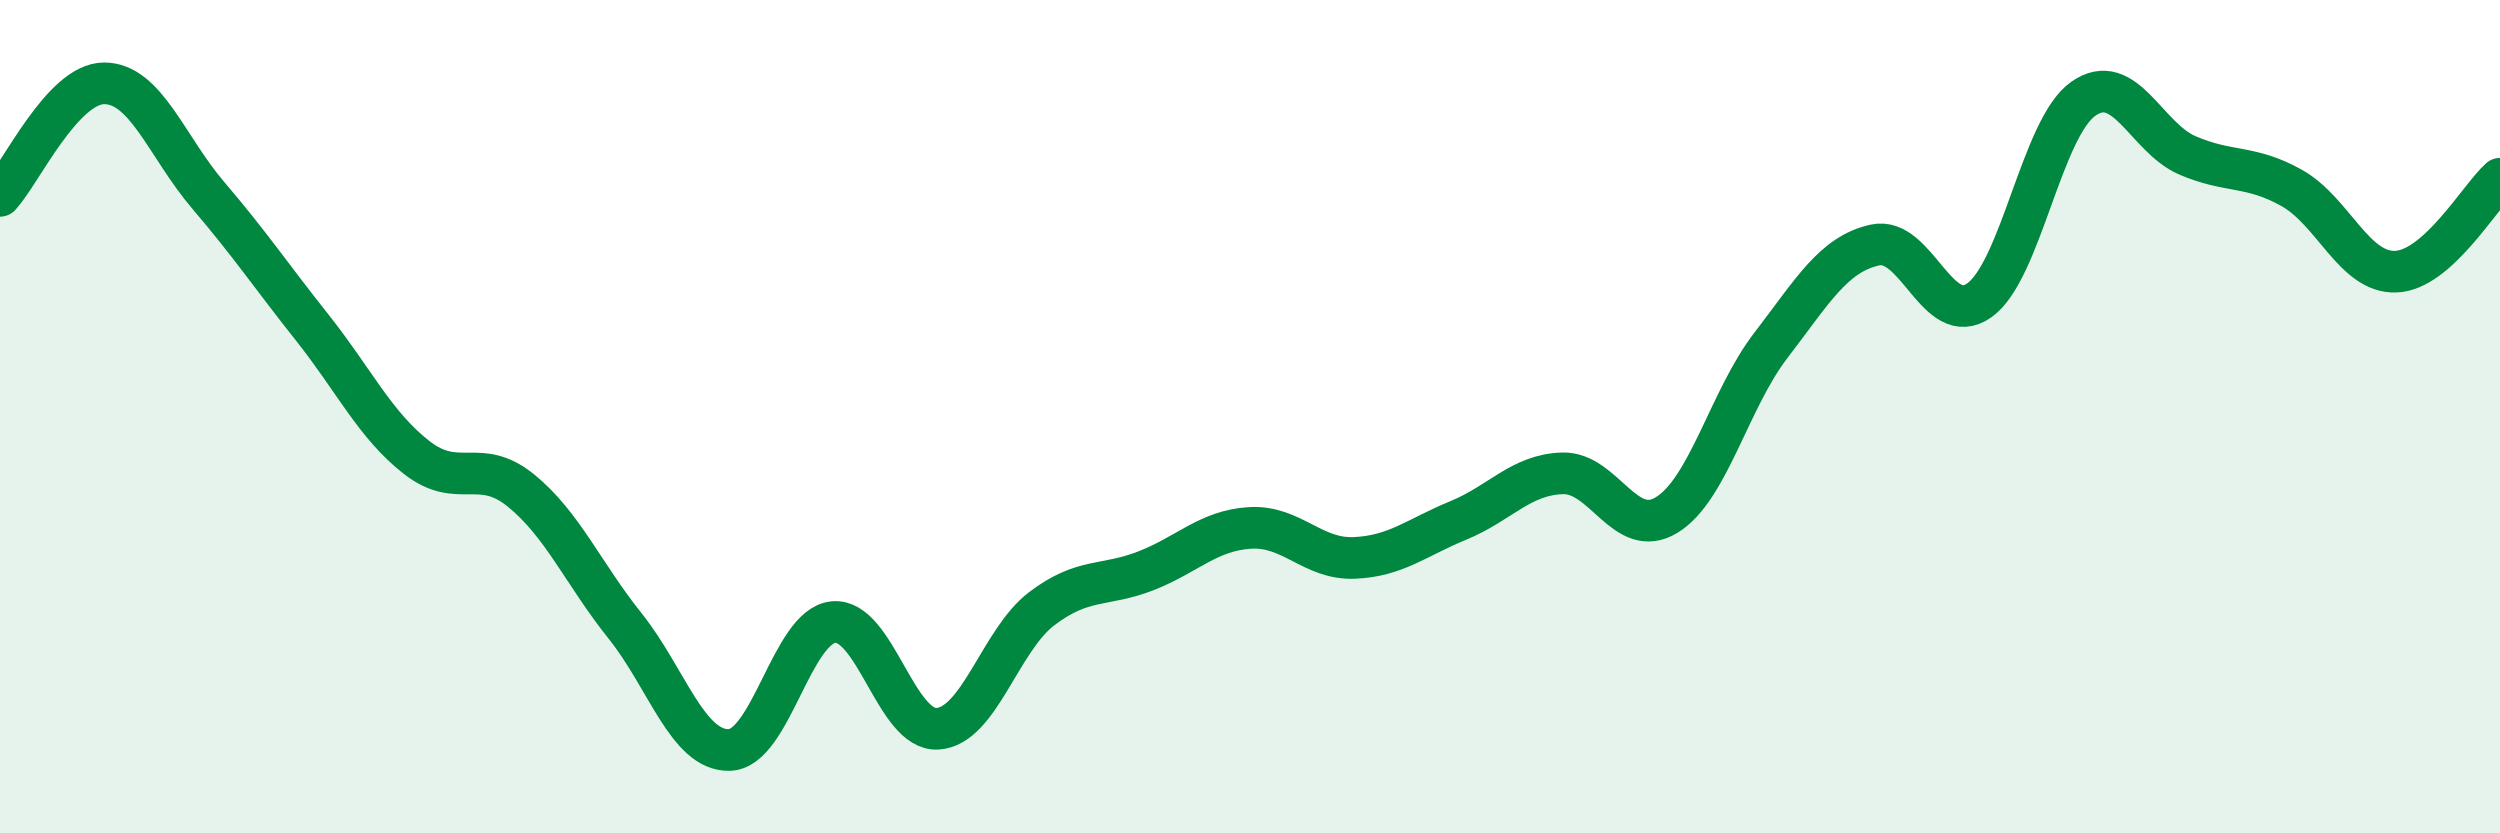 
    <svg width="60" height="20" viewBox="0 0 60 20" xmlns="http://www.w3.org/2000/svg">
      <path
        d="M 0,4.7 C 0.5,4.16 1.5,2 2.5,2 C 3.5,2 4,3.52 5,4.69 C 6,5.86 6.5,6.61 7.5,7.87 C 8.5,9.13 9,10.2 10,10.98 C 11,11.76 11.5,10.96 12.5,11.77 C 13.5,12.58 14,13.77 15,15.02 C 16,16.27 16.5,18.02 17.5,18 C 18.5,17.98 19,15.03 20,14.93 C 21,14.83 21.5,17.55 22.5,17.49 C 23.5,17.43 24,15.37 25,14.61 C 26,13.85 26.5,14.09 27.5,13.7 C 28.5,13.31 29,12.73 30,12.67 C 31,12.61 31.5,13.43 32.5,13.39 C 33.5,13.35 34,12.9 35,12.49 C 36,12.08 36.5,11.39 37.5,11.36 C 38.5,11.33 39,12.97 40,12.36 C 41,11.75 41.5,9.59 42.5,8.29 C 43.5,6.99 44,6.1 45,5.88 C 46,5.66 46.5,7.91 47.5,7.21 C 48.5,6.51 49,3.07 50,2.37 C 51,1.67 51.5,3.3 52.5,3.73 C 53.5,4.16 54,3.95 55,4.51 C 56,5.07 56.5,6.56 57.5,6.52 C 58.5,6.48 59.5,4.74 60,4.29L60 20L0 20Z"
        fill="#008740"
        opacity="0.1"
        stroke-linecap="round"
        stroke-linejoin="round"
      />
      <path
        d="M 0,4.7 C 0.5,4.16 1.5,2 2.5,2 C 3.5,2 4,3.52 5,4.69 C 6,5.86 6.5,6.61 7.5,7.87 C 8.5,9.13 9,10.2 10,10.98 C 11,11.76 11.5,10.96 12.5,11.77 C 13.5,12.58 14,13.77 15,15.02 C 16,16.27 16.5,18.02 17.5,18 C 18.5,17.98 19,15.03 20,14.93 C 21,14.83 21.5,17.55 22.5,17.49 C 23.5,17.43 24,15.37 25,14.61 C 26,13.85 26.5,14.09 27.5,13.7 C 28.5,13.31 29,12.73 30,12.67 C 31,12.61 31.5,13.43 32.5,13.39 C 33.5,13.35 34,12.9 35,12.49 C 36,12.08 36.5,11.39 37.5,11.36 C 38.5,11.33 39,12.97 40,12.36 C 41,11.75 41.5,9.59 42.5,8.29 C 43.5,6.99 44,6.1 45,5.88 C 46,5.66 46.5,7.91 47.5,7.21 C 48.5,6.51 49,3.07 50,2.37 C 51,1.67 51.5,3.3 52.5,3.73 C 53.5,4.16 54,3.95 55,4.51 C 56,5.07 56.5,6.56 57.5,6.52 C 58.5,6.48 59.5,4.74 60,4.29"
        stroke="#008740"
        stroke-width="1"
        fill="none"
        stroke-linecap="round"
        stroke-linejoin="round"
      />
    </svg>
  
